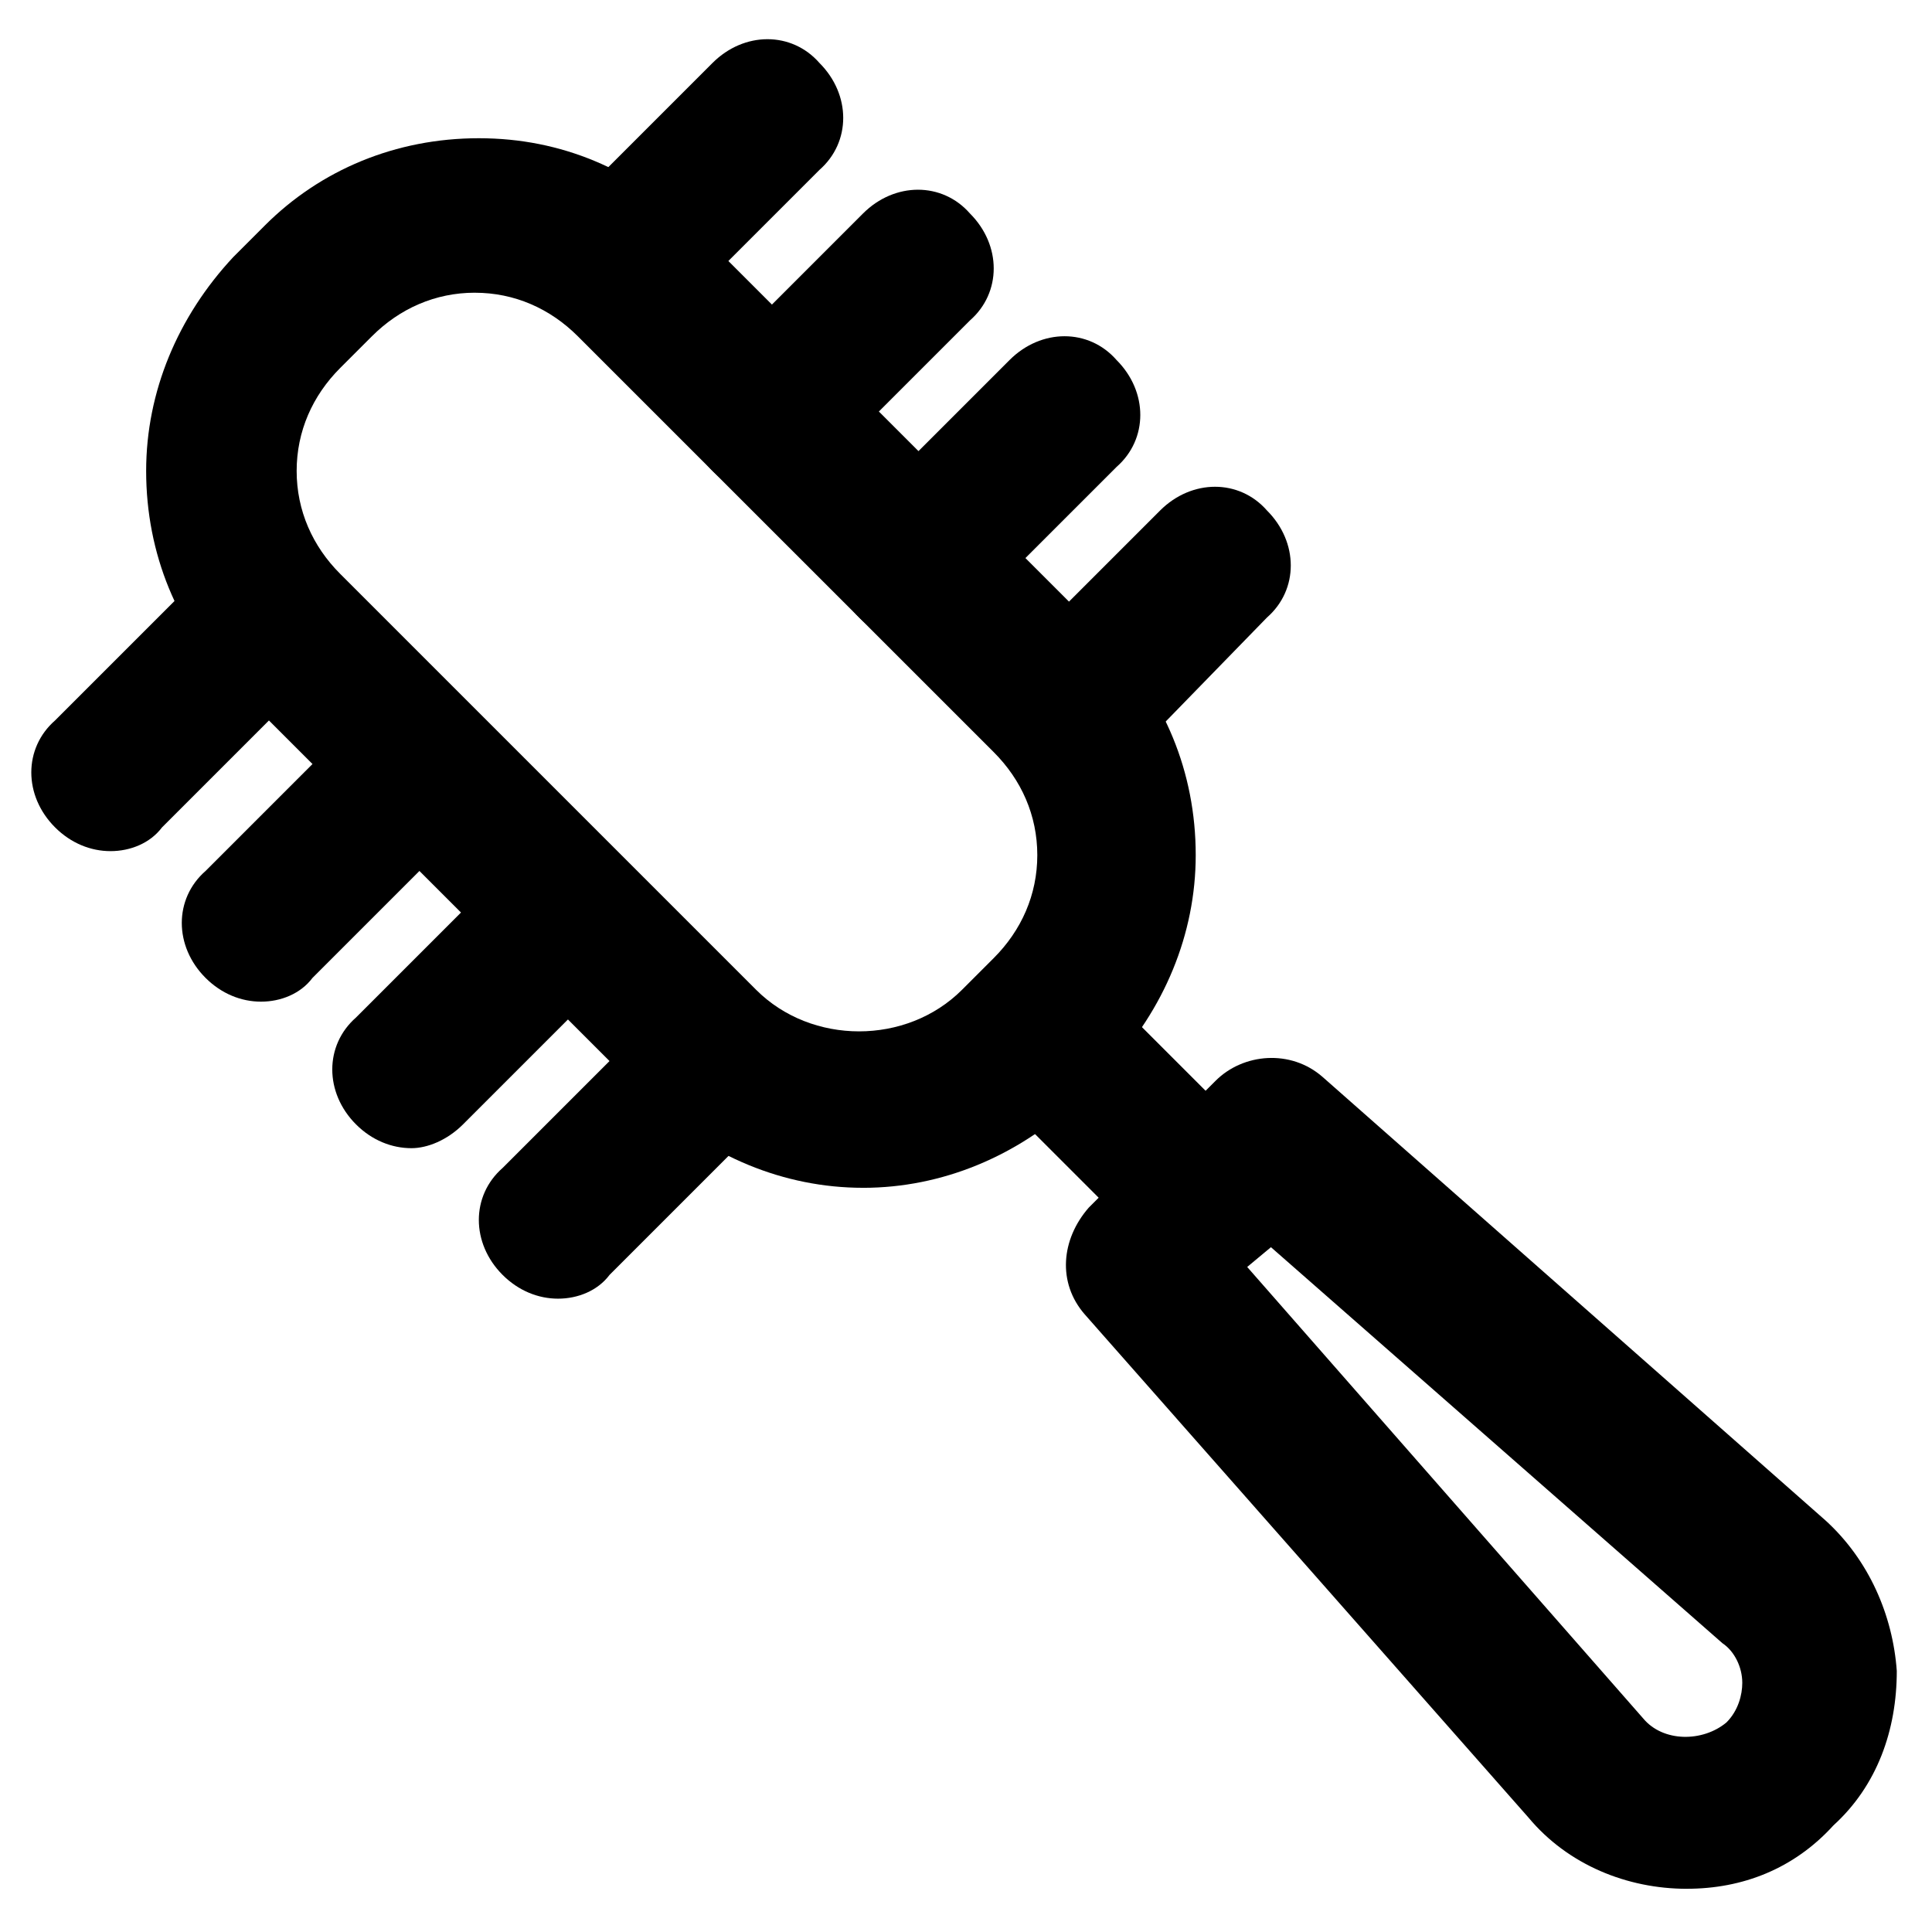 <?xml version="1.0" encoding="UTF-8"?>
<!-- Uploaded to: ICON Repo, www.svgrepo.com, Generator: ICON Repo Mixer Tools -->
<svg fill="#000000" width="800px" height="800px" version="1.1" viewBox="144 144 512 512" xmlns="http://www.w3.org/2000/svg">
 <g>
  <path d="m372.71 458.78c-20.992 0-40.934-8.398-56.68-23.09l-110.21-110.21c-14.695-14.695-23.09-34.637-23.09-56.68 0-20.992 8.398-40.934 23.09-56.68l8.398-8.398c14.695-14.695 34.637-23.09 56.68-23.09 22.043 0 40.934 8.398 56.68 23.09l110.21 110.21c14.695 14.695 23.09 34.637 23.09 56.68 0 20.992-8.398 40.934-23.09 56.68l-8.398 8.398c-15.742 14.695-35.688 23.094-56.68 23.094zm-102.86-237.21c-10.496 0-19.941 4.199-27.289 11.547l-8.398 8.395c-7.348 7.348-11.547 16.793-11.547 27.289s4.199 19.941 11.547 27.289l110.21 110.21c14.695 14.695 39.887 14.695 54.578 0l8.398-8.398c7.348-7.348 11.547-16.793 11.547-27.289 0-10.496-4.199-19.941-11.547-27.289l-110.21-110.2c-7.348-7.348-16.793-11.547-27.289-11.547z"/>
  <path d="m307.63 235.21c-5.246 0-10.496-2.098-14.695-6.297-8.398-8.398-8.398-20.992 0-28.34l39.887-39.887c8.398-8.398 20.992-8.398 28.34 0 8.398 8.398 8.398 20.992 0 28.34l-39.887 39.887c-3.148 4.199-8.395 6.297-13.645 6.297z"/>
  <path d="m347.52 275.1c-5.246 0-10.496-2.098-14.695-6.297-8.398-8.398-8.398-20.992 0-28.34l39.883-39.887c8.398-8.398 20.992-8.398 28.34 0 8.398 8.398 8.398 20.992 0 28.34l-39.887 39.887c-3.144 4.195-8.395 6.297-13.641 6.297z"/>
  <path d="m386.36 313.93c-5.246 0-10.496-2.098-14.695-6.297-8.398-8.398-8.398-20.992 0-28.34l39.887-39.887c8.398-8.398 20.992-8.398 28.34 0 8.398 8.398 8.398 20.992 0 28.34l-39.887 39.887c-3.148 4.199-8.398 6.297-13.645 6.297z"/>
  <path d="m426.24 353.82c-5.246 0-10.496-2.098-14.695-6.297-8.398-8.398-8.398-20.992 0-28.34l39.887-39.887c8.398-8.398 20.992-8.398 28.34 0 8.398 8.398 8.398 20.992 0 28.34l-38.836 39.887c-4.199 4.195-9.445 6.297-14.695 6.297z"/>
  <path d="m173.29 369.56c-5.246 0-10.496-2.098-14.695-6.297-8.398-8.398-8.398-20.992 0-28.34l39.887-39.883c8.398-8.398 20.992-8.398 28.34 0 8.398 8.398 8.398 20.992 0 28.34l-39.887 39.887c-3.148 4.195-8.398 6.293-13.645 6.293z"/>
  <path d="m213.17 409.45c-5.246 0-10.496-2.098-14.695-6.297-8.398-8.398-8.398-20.992 0-28.34l39.887-39.887c8.398-8.398 20.992-8.398 28.34 0 8.398 8.398 8.398 20.992 0 28.34l-39.887 39.887c-3.148 4.199-8.395 6.297-13.645 6.297z"/>
  <path d="m253.05 448.28c-5.246 0-10.496-2.098-14.695-6.297-8.398-8.398-8.398-20.992 0-28.34l39.887-39.887c8.398-8.398 20.992-8.398 28.34 0 8.398 8.398 8.398 20.992 0 28.34l-39.887 39.887c-4.199 4.195-9.445 6.297-13.645 6.297z"/>
  <path d="m291.89 488.16c-5.246 0-10.496-2.098-14.695-6.297-8.398-8.398-8.398-20.992 0-28.34l39.887-39.887c8.398-8.398 20.992-8.398 28.34 0 8.398 8.398 8.398 20.992 0 28.34l-39.887 39.887c-3.148 4.199-8.398 6.297-13.645 6.297z"/>
  <path d="m591.03 644.55c-15.742 0-31.488-6.297-41.984-18.895l-117.55-133.3c-7.348-8.398-6.297-19.941 1.051-28.34l33.586-33.586c7.348-7.348 19.941-8.398 28.34-1.051l133.3 117.55c11.547 10.496 17.844 25.191 18.895 39.887 0 15.742-5.246 30.438-16.793 40.934-10.496 11.547-24.141 16.793-38.836 16.793zm-116.51-164.79 104.96 119.66c5.246 6.297 15.742 6.297 22.043 1.051 3.148-3.148 4.199-7.348 4.199-10.496 0-4.199-2.098-8.398-5.246-10.496l-119.66-104.96z"/>
  <path d="m464.02 481.87c-5.246 0-10.496-2.098-14.695-6.297l-40.934-40.934c-8.398-8.398-8.398-20.992 0-28.34 8.398-8.398 20.992-8.398 28.34 0l40.934 40.934c8.398 8.398 8.398 20.992 0 28.34-3.148 4.199-8.395 6.297-13.645 6.297z"/>
 </g>
</svg>